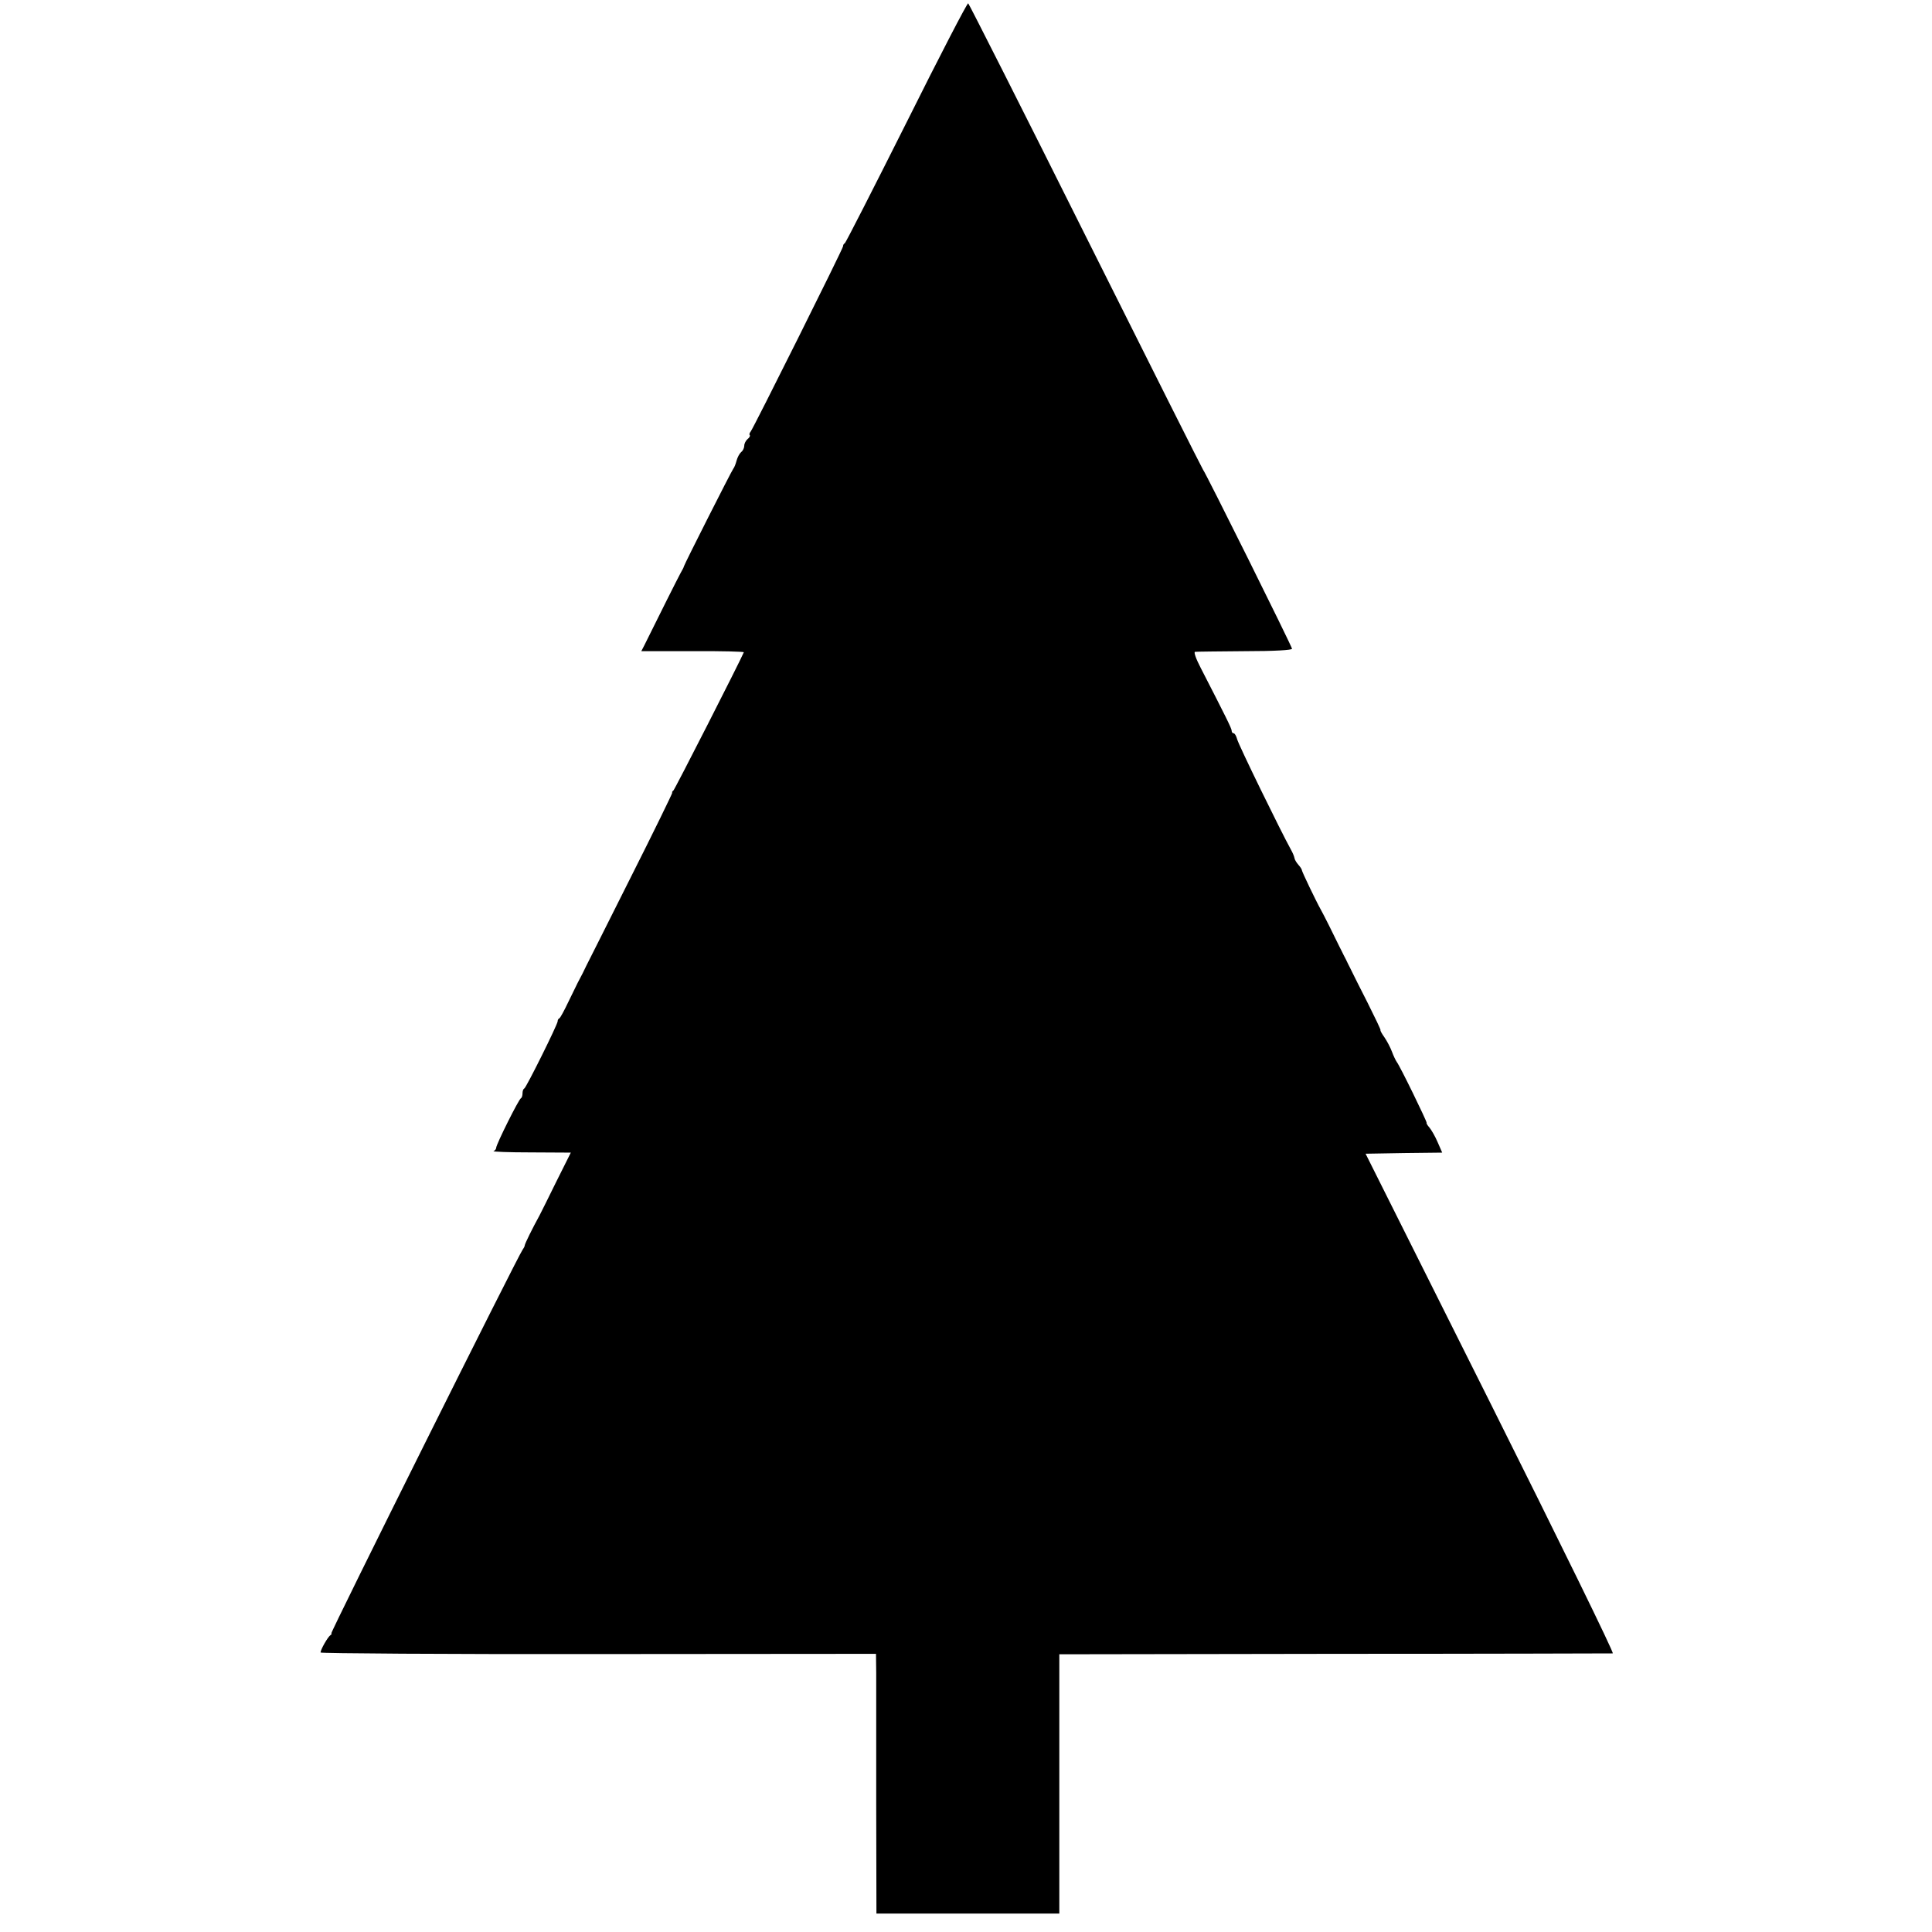 <?xml version="1.0" standalone="no"?>
<!DOCTYPE svg PUBLIC "-//W3C//DTD SVG 20010904//EN"
 "http://www.w3.org/TR/2001/REC-SVG-20010904/DTD/svg10.dtd">
<svg version="1.0" xmlns="http://www.w3.org/2000/svg"
 width="880pt" height="880pt" viewBox="0 0 880 880"
 preserveAspectRatio="xMidYMid meet">
<g transform="translate(0,880) scale(0.1,-0.1)"
fill="#000000" stroke="none">
<path d="M4129 8242 c-151 -301 -277 -548 -281 -550 -5 -2 -8 -8 -8 -14 0 -10
-407 -826 -421 -844 -5 -6 -7 -13 -4 -16 3 -3 -1 -11 -10 -18 -8 -7 -15 -20
-15 -30 0 -10 -6 -23 -14 -29 -8 -7 -17 -24 -21 -39 -4 -15 -10 -31 -15 -37
-8 -10 -223 -435 -225 -445 0 -3 -7 -16 -15 -30 -11 -20 -102 -201 -166 -331
l-13 -25 235 0 c129 1 233 -2 232 -5 -18 -43 -315 -626 -321 -630 -5 -3 -7 -8
-5 -10 1 -2 -84 -177 -191 -389 -106 -212 -197 -392 -201 -400 -7 -16 -23 -47
-39 -77 -5 -10 -24 -49 -43 -88 -18 -38 -36 -71 -40 -73 -5 -2 -8 -8 -8 -14 0
-14 -143 -302 -152 -306 -5 -2 -8 -12 -8 -22 0 -10 -3 -20 -7 -22 -10 -4 -113
-211 -113 -226 0 -6 -6 -13 -12 -15 -7 -3 69 -6 169 -6 l183 -1 -66 -132 c-36
-73 -70 -142 -76 -153 -34 -62 -68 -131 -68 -138 0 -4 -5 -13 -10 -20 -17 -20
-878 -1747 -871 -1747 3 0 2 -4 -4 -8 -12 -8 -45 -66 -45 -79 0 -4 569 -8
1265 -7 l1265 1 1 -86 c0 -47 0 -314 0 -592 l1 -505 416 0 417 0 0 591 0 590
1255 2 c690 0 1260 2 1266 2 7 1 -244 513 -557 1139 l-569 1137 174 3 175 2
-21 48 c-11 26 -28 55 -37 66 -9 10 -15 20 -13 22 2 5 -121 258 -136 277 -5 7
-15 28 -22 47 -7 19 -23 49 -34 65 -12 17 -20 31 -18 33 2 1 -25 57 -59 125
-34 67 -66 130 -70 139 -5 10 -13 27 -19 38 -5 11 -14 29 -20 40 -5 11 -14 28
-19 38 -26 54 -74 150 -84 167 -24 43 -87 175 -87 181 0 4 -7 15 -16 25 -8 9
-17 23 -18 31 -1 7 -8 24 -16 38 -46 83 -240 480 -245 503 -4 15 -11 27 -16
27 -5 0 -9 5 -9 12 0 10 -27 64 -141 286 -22 42 -32 72 -26 73 7 1 109 2 227
3 136 0 215 5 215 11 0 10 -395 805 -405 815 -3 3 -243 481 -534 1063 -290
581 -532 1059 -536 1062 -4 3 -131 -242 -281 -543z"/>
</g>
</svg>
